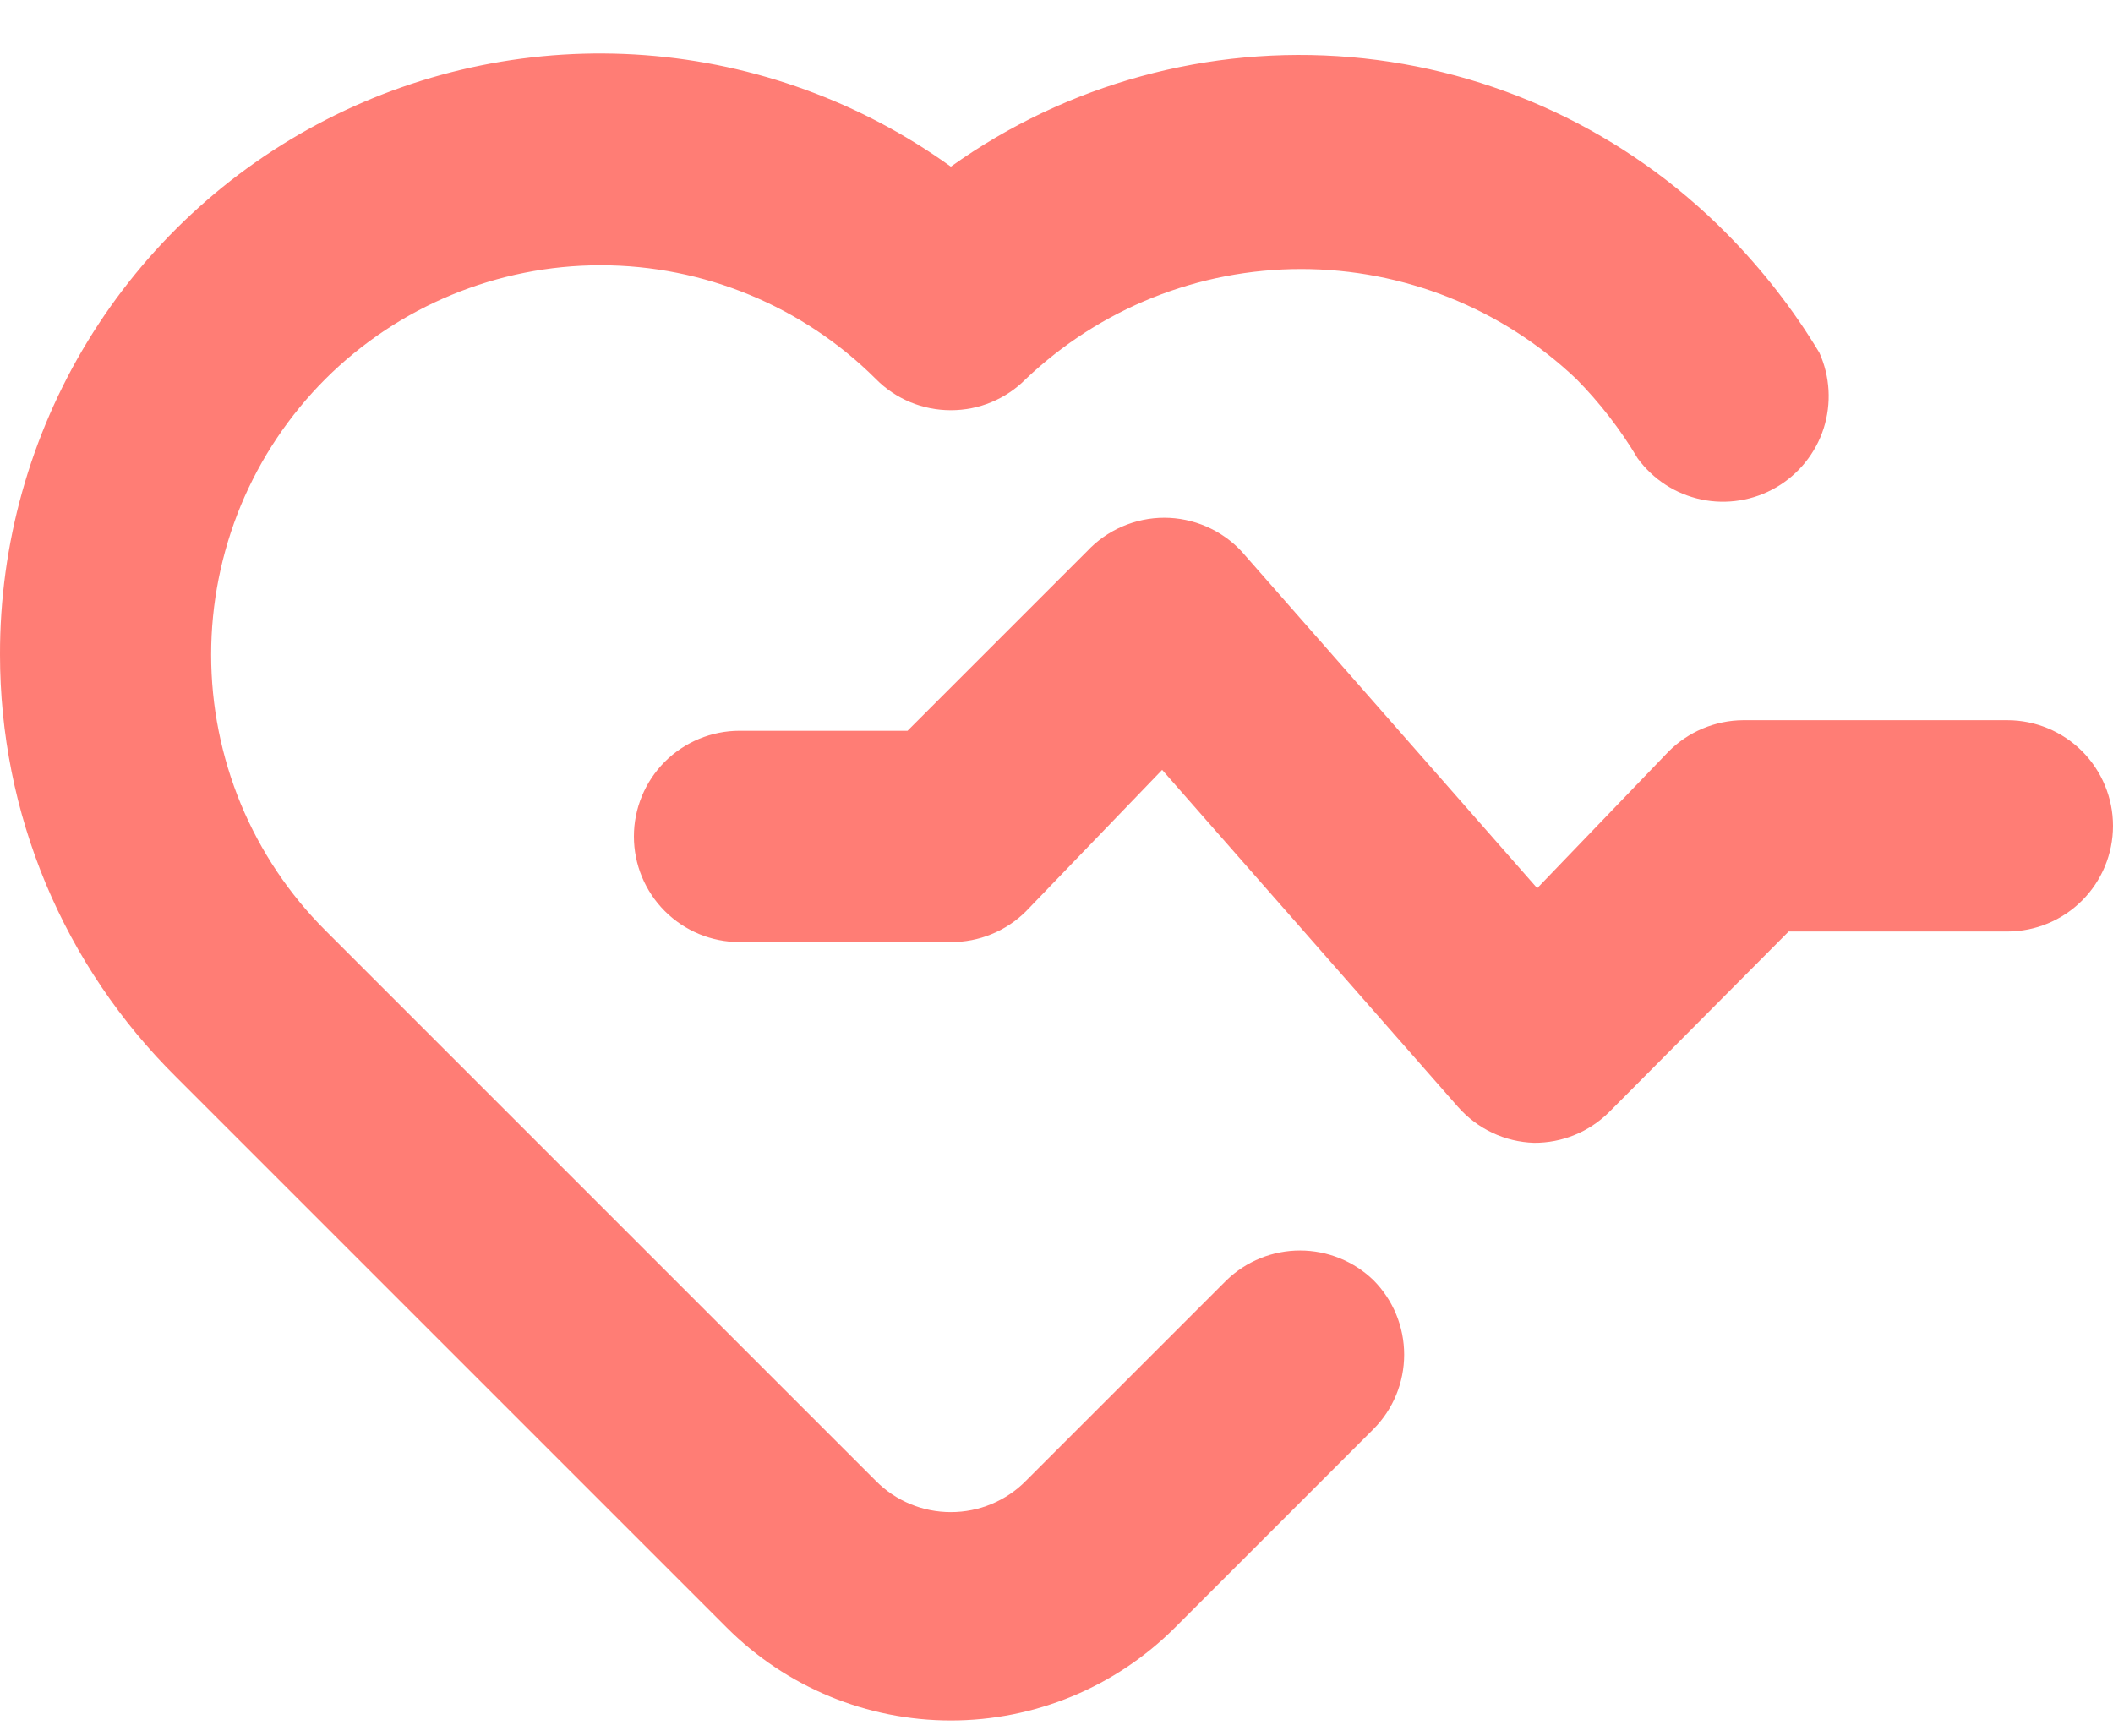 <svg width="28" height="23" viewBox="0 0 28 23" fill="none" xmlns="http://www.w3.org/2000/svg">
<path d="M26.6 9.544H23.1C22.915 9.545 22.732 9.583 22.561 9.655C22.39 9.727 22.236 9.832 22.106 9.964L20.37 11.77L16.45 7.304C16.319 7.164 16.161 7.053 15.985 6.977C15.809 6.901 15.62 6.861 15.428 6.861C15.236 6.861 15.047 6.901 14.871 6.977C14.695 7.053 14.537 7.164 14.406 7.304L12.026 9.684H9.8C9.429 9.684 9.073 9.832 8.81 10.094C8.548 10.357 8.4 10.713 8.4 11.084C8.4 11.456 8.548 11.812 8.81 12.074C9.073 12.337 9.429 12.484 9.8 12.484H12.6C12.784 12.485 12.967 12.45 13.137 12.38C13.308 12.311 13.463 12.208 13.594 12.078L15.4 10.202L19.32 14.668C19.447 14.812 19.601 14.929 19.775 15.011C19.948 15.093 20.136 15.138 20.328 15.144C20.512 15.145 20.695 15.11 20.866 15.04C21.036 14.971 21.191 14.868 21.322 14.738L23.702 12.344H26.6C26.971 12.344 27.327 12.197 27.59 11.934C27.852 11.672 28 11.316 28 10.944C28 10.573 27.852 10.217 27.59 9.954C27.327 9.692 26.971 9.544 26.6 9.544ZM16.254 16.964L13.594 19.624C13.464 19.756 13.309 19.86 13.138 19.931C12.968 20.002 12.785 20.038 12.6 20.038C12.415 20.038 12.232 20.002 12.062 19.931C11.891 19.86 11.736 19.756 11.606 19.624L4.312 12.33C3.832 11.851 3.451 11.281 3.191 10.654C2.932 10.027 2.798 9.355 2.798 8.676C2.798 7.998 2.932 7.326 3.191 6.699C3.451 6.072 3.832 5.502 4.312 5.022C5.28 4.057 6.592 3.515 7.959 3.515C9.326 3.515 10.638 4.057 11.606 5.022C11.736 5.154 11.891 5.258 12.062 5.329C12.232 5.4 12.415 5.436 12.6 5.436C12.785 5.436 12.968 5.4 13.138 5.329C13.309 5.258 13.464 5.154 13.594 5.022C14.578 4.087 15.883 3.565 17.241 3.565C18.599 3.565 19.904 4.087 20.888 5.022C21.2 5.338 21.473 5.691 21.7 6.072C21.904 6.353 22.204 6.547 22.544 6.619C22.883 6.69 23.236 6.633 23.536 6.459C23.835 6.285 24.06 6.006 24.166 5.676C24.271 5.346 24.251 4.988 24.108 4.672C23.762 4.098 23.348 3.567 22.876 3.09C21.547 1.746 19.784 0.919 17.9 0.757C16.017 0.596 14.138 1.11 12.6 2.208C11.411 1.352 10.009 0.841 8.548 0.731C7.087 0.621 5.624 0.917 4.321 1.586C3.017 2.255 1.924 3.271 1.161 4.523C0.399 5.774 -0.003 7.211 1.57995e-05 8.676C-0 9.718 0.206 10.749 0.607 11.711C1.009 12.672 1.597 13.544 2.338 14.276L9.632 21.57C10.419 22.357 11.487 22.799 12.6 22.799C13.713 22.799 14.78 22.357 15.568 21.57L18.2 18.938C18.461 18.676 18.607 18.321 18.607 17.951C18.607 17.581 18.461 17.227 18.2 16.964C17.939 16.712 17.59 16.571 17.227 16.571C16.864 16.571 16.515 16.712 16.254 16.964Z" fill="#FF7D75"/>
</svg>
